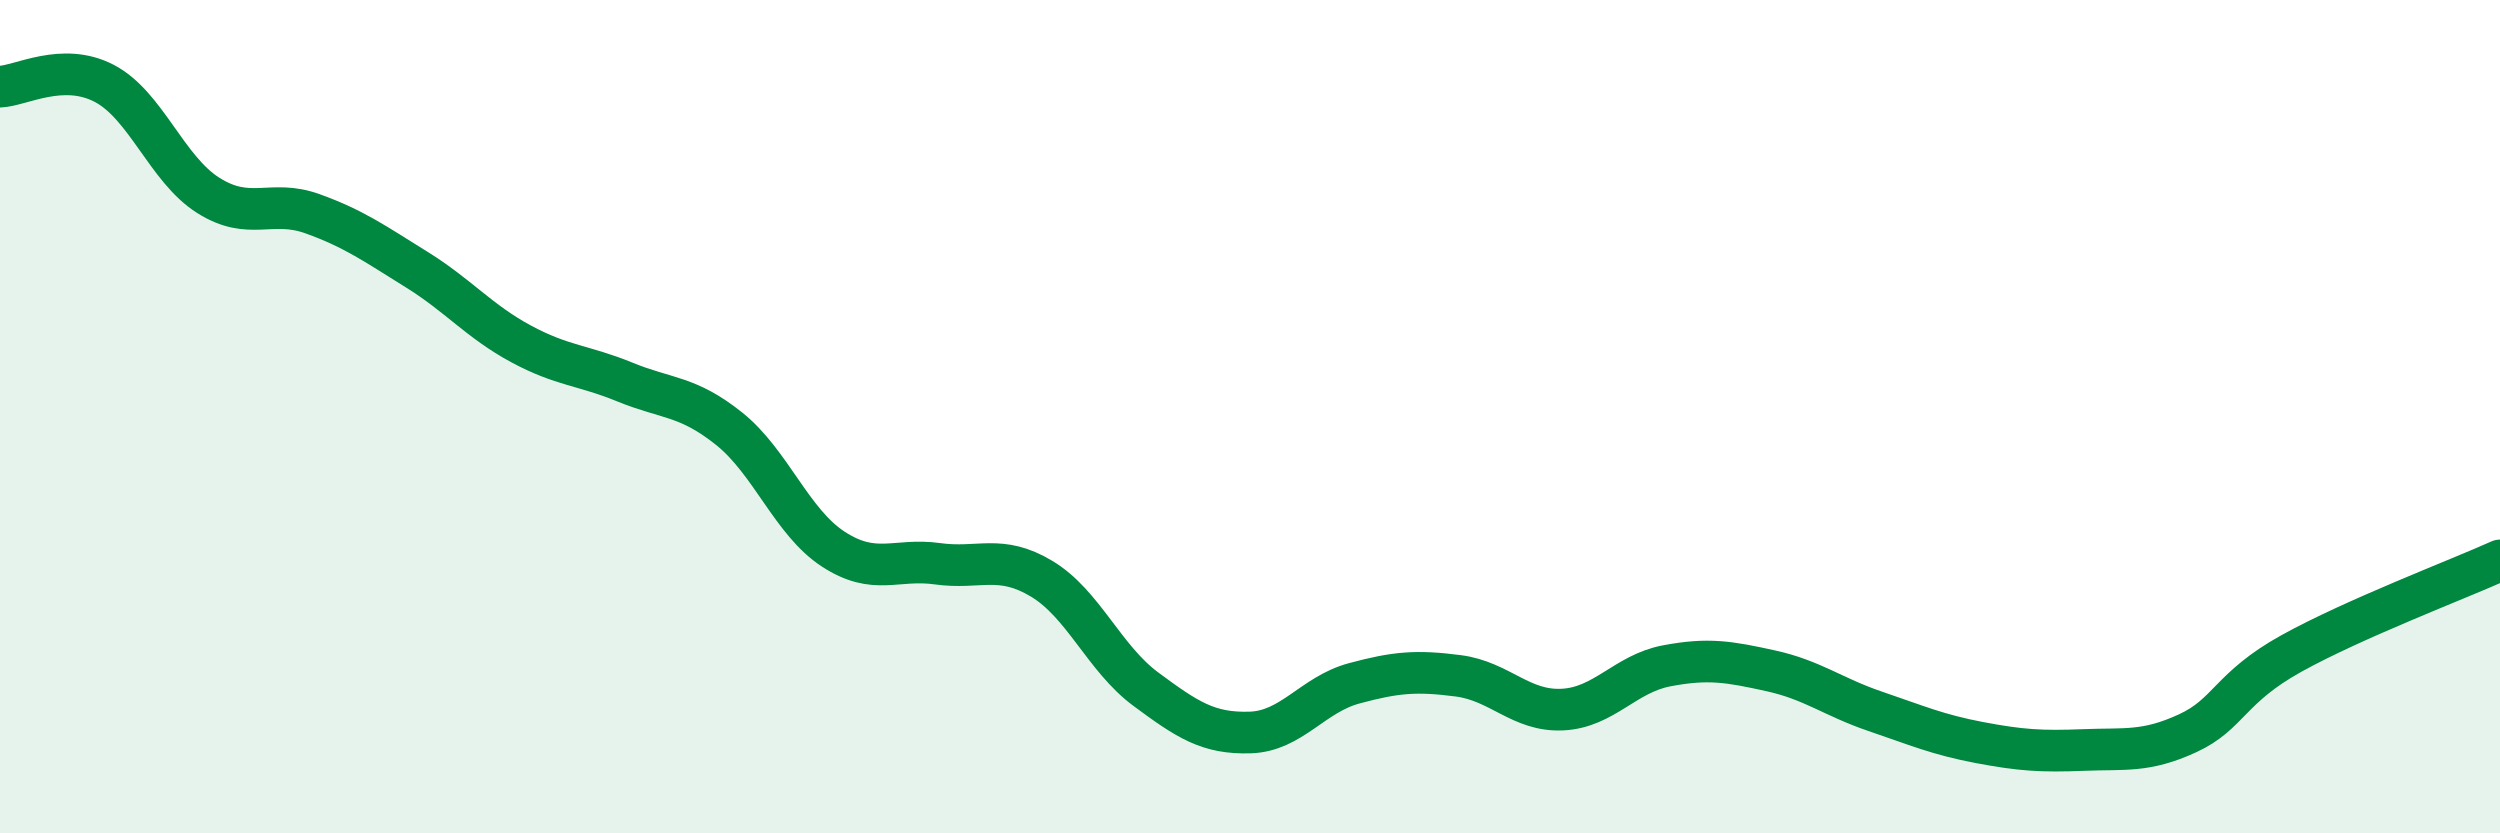 
    <svg width="60" height="20" viewBox="0 0 60 20" xmlns="http://www.w3.org/2000/svg">
      <path
        d="M 0,2.08 C 0.5,2.06 1.5,1.48 2.5,2 C 3.5,2.52 4,4.06 5,4.69 C 6,5.32 6.5,4.77 7.5,5.13 C 8.5,5.49 9,5.85 10,6.47 C 11,7.09 11.5,7.71 12.5,8.25 C 13.5,8.79 14,8.76 15,9.17 C 16,9.58 16.5,9.49 17.5,10.29 C 18.5,11.09 19,12.53 20,13.18 C 21,13.83 21.5,13.39 22.5,13.53 C 23.5,13.67 24,13.29 25,13.89 C 26,14.49 26.5,15.8 27.5,16.54 C 28.5,17.28 29,17.61 30,17.58 C 31,17.55 31.5,16.67 32.5,16.4 C 33.5,16.13 34,16.09 35,16.22 C 36,16.35 36.5,17.08 37.5,17.03 C 38.5,16.98 39,16.17 40,15.98 C 41,15.79 41.5,15.88 42.5,16.1 C 43.5,16.32 44,16.73 45,17.07 C 46,17.41 46.5,17.63 47.5,17.82 C 48.5,18.01 49,18.04 50,18 C 51,17.96 51.5,18.06 52.5,17.6 C 53.5,17.14 53.5,16.51 55,15.68 C 56.5,14.85 59,13.9 60,13.45L60 20L0 20Z"
        fill="#008740"
        opacity="0.1"
        stroke-linecap="round"
        stroke-linejoin="round"
      />
      <path
        d="M 0,2.08 C 0.5,2.06 1.5,1.48 2.5,2 C 3.5,2.52 4,4.06 5,4.69 C 6,5.32 6.5,4.77 7.5,5.13 C 8.5,5.49 9,5.85 10,6.47 C 11,7.09 11.5,7.71 12.5,8.25 C 13.5,8.79 14,8.76 15,9.17 C 16,9.58 16.5,9.49 17.5,10.29 C 18.5,11.09 19,12.53 20,13.18 C 21,13.83 21.5,13.39 22.5,13.53 C 23.5,13.67 24,13.29 25,13.89 C 26,14.49 26.5,15.8 27.5,16.54 C 28.5,17.28 29,17.61 30,17.58 C 31,17.55 31.5,16.67 32.5,16.4 C 33.5,16.13 34,16.09 35,16.22 C 36,16.35 36.5,17.08 37.5,17.03 C 38.5,16.98 39,16.17 40,15.98 C 41,15.79 41.5,15.88 42.5,16.1 C 43.5,16.32 44,16.73 45,17.07 C 46,17.41 46.5,17.63 47.5,17.82 C 48.5,18.01 49,18.04 50,18 C 51,17.96 51.5,18.06 52.5,17.6 C 53.5,17.14 53.5,16.51 55,15.68 C 56.5,14.85 59,13.9 60,13.45"
        stroke="#008740"
        stroke-width="1"
        fill="none"
        stroke-linecap="round"
        stroke-linejoin="round"
      />
    </svg>
  